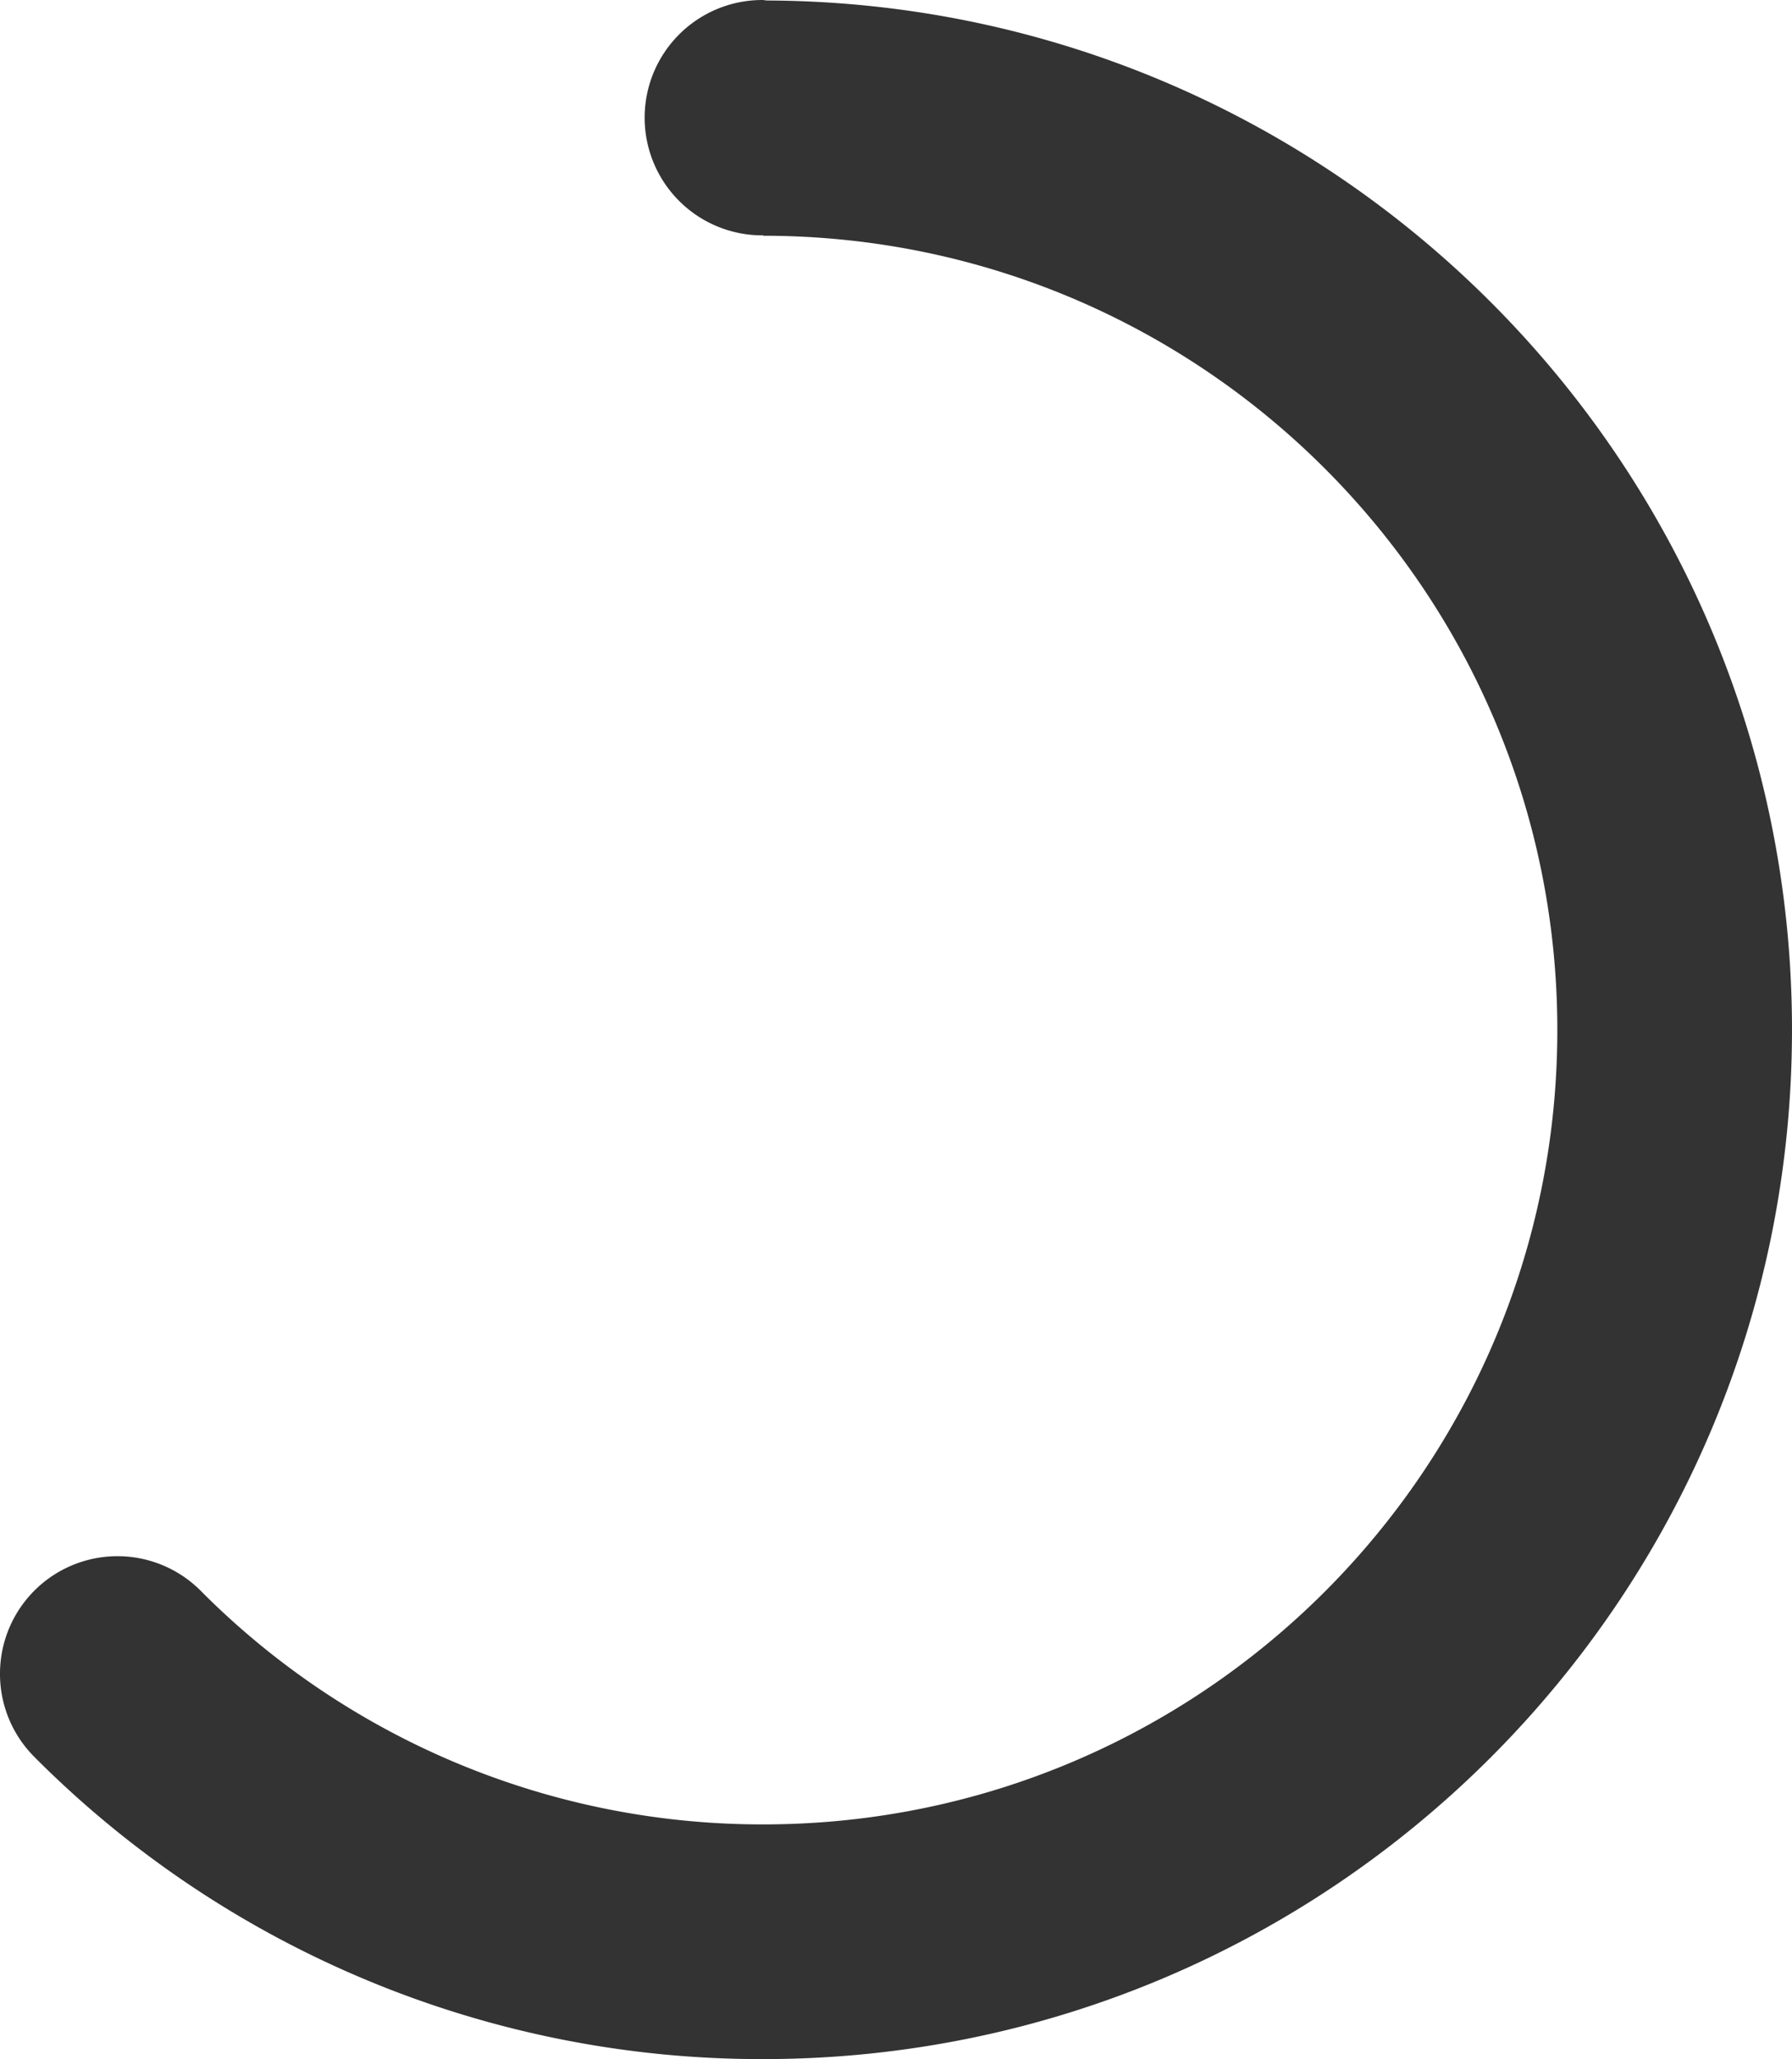 <svg xmlns="http://www.w3.org/2000/svg" width="557.237" height="640.188" viewBox="0 0 557.237 640.188"><path d="M238.559.153c-.518-.02-.995-.152-1.513-.152a36.587 36.587 0 1 0 0 73.175c.1 0 .193-.031.294-.031v.152c136.37.02 246.924 110.585 246.924 246.965S373.701 567.216 237.31 567.216a246.155 246.155 0 0 1-174.43-72.16 36.532 36.532 0 0 0-62.881 25.36 36.438 36.438 0 0 0 10.923 26.05h-.01a319.052 319.052 0 0 0 226.285 93.722c176.754 0 320.038-143.284 320.038-320.038C557.237 143.853 414.684.883 238.559.153Z" fill="#333"/></svg>